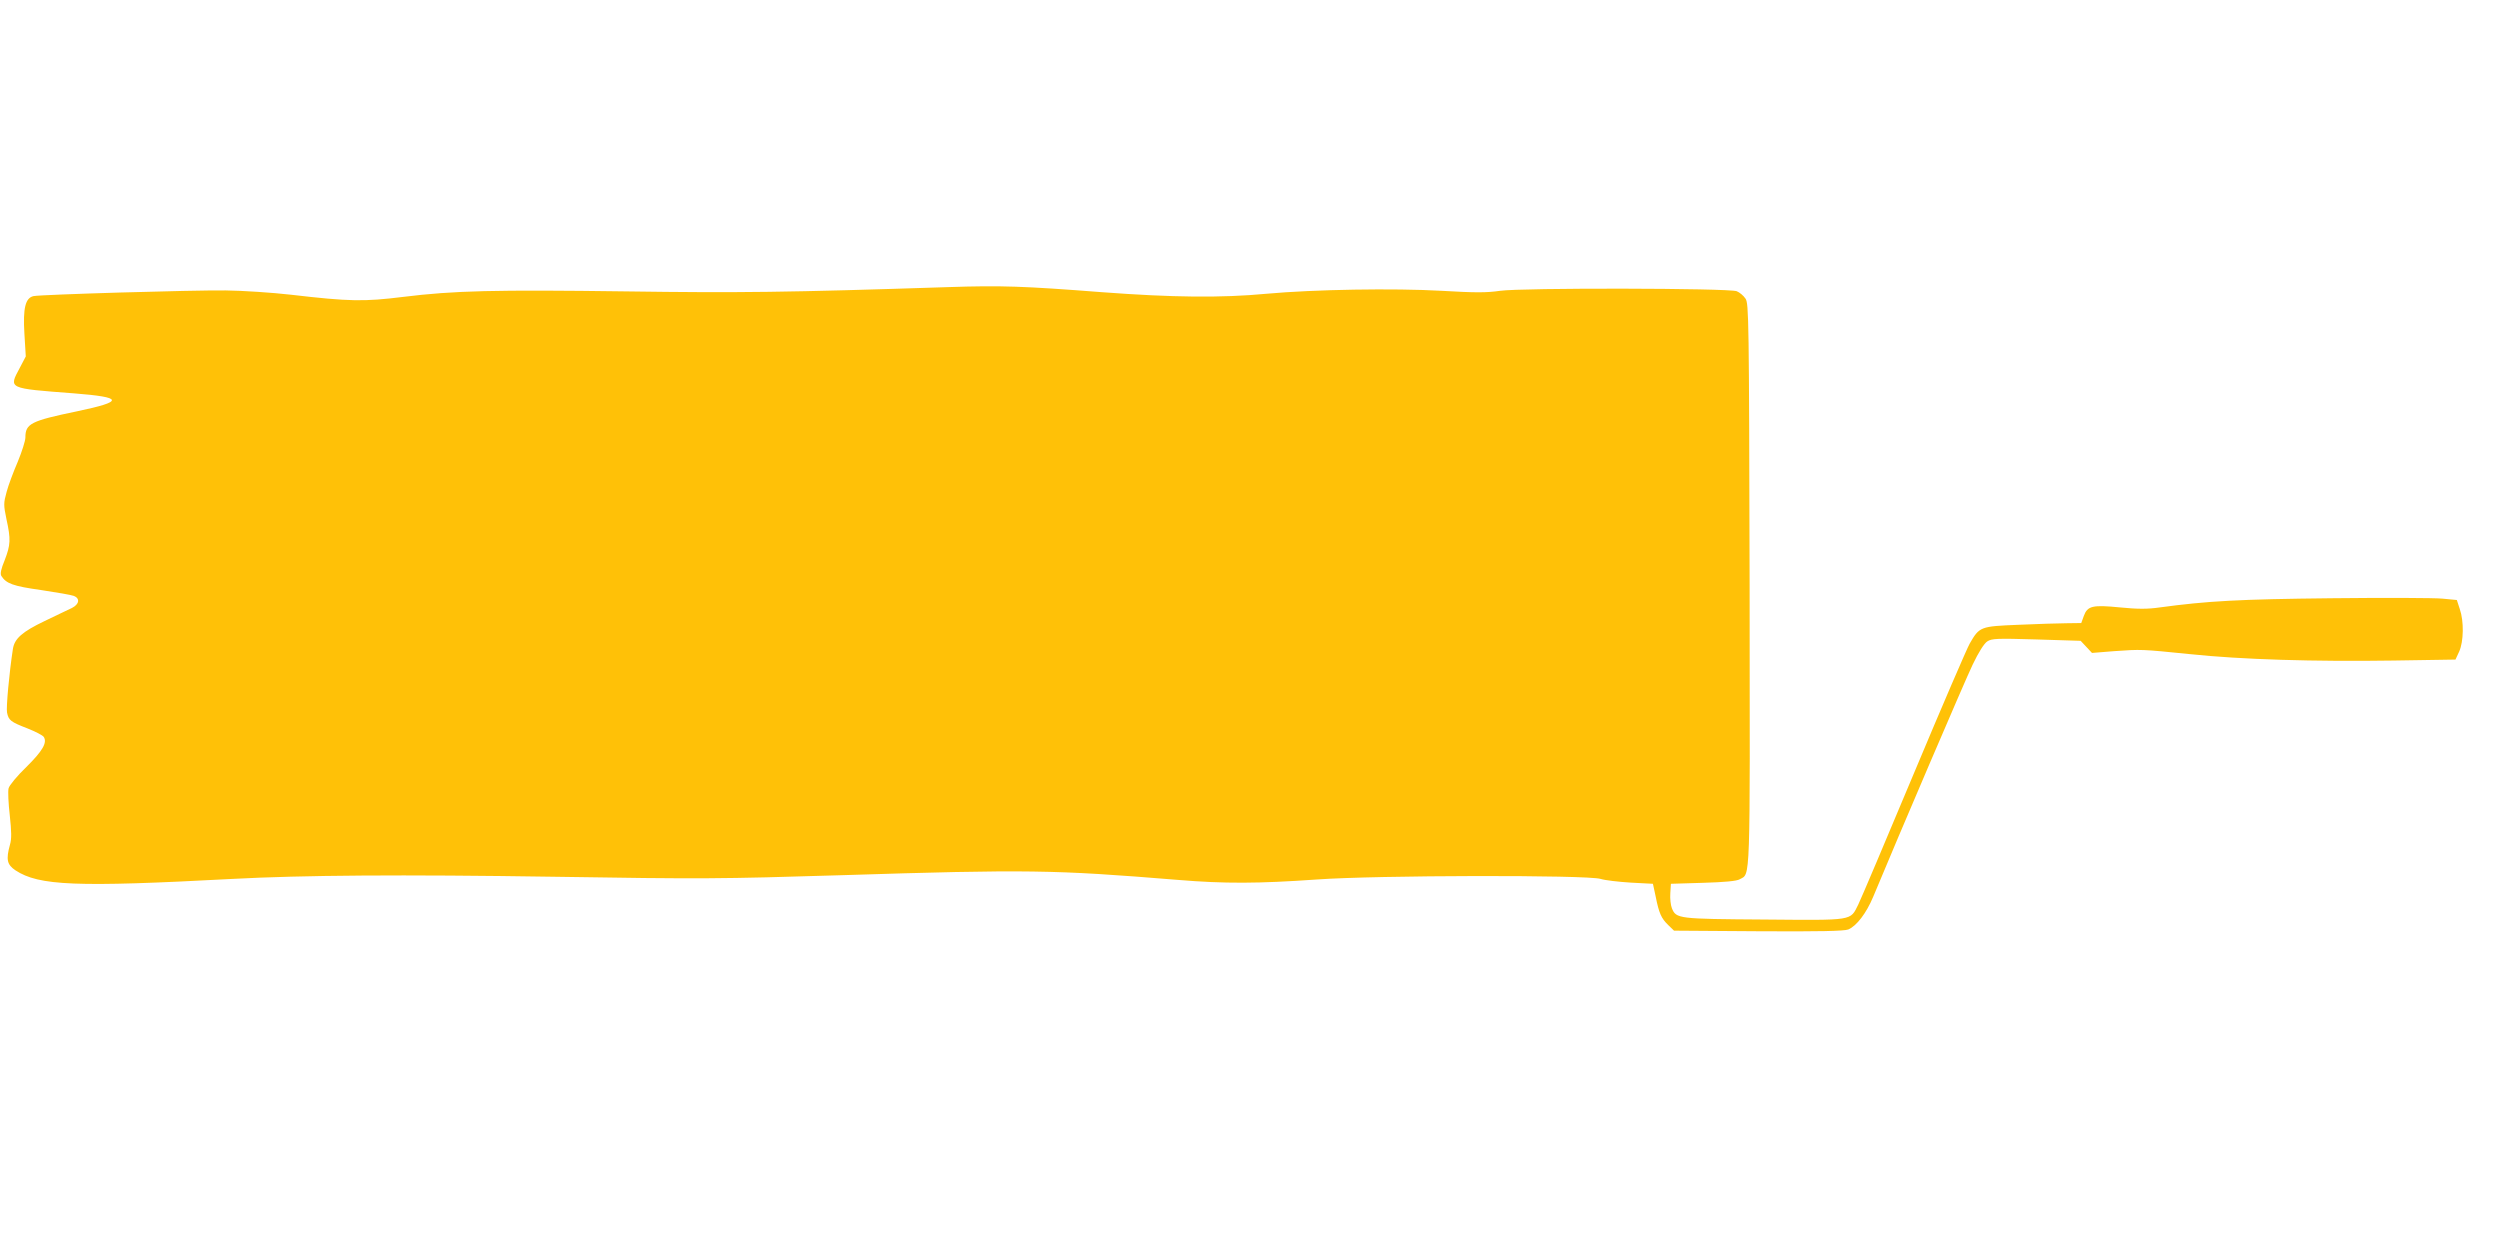 <?xml version="1.0" standalone="no"?>
<!DOCTYPE svg PUBLIC "-//W3C//DTD SVG 20010904//EN"
 "http://www.w3.org/TR/2001/REC-SVG-20010904/DTD/svg10.dtd">
<svg version="1.0" xmlns="http://www.w3.org/2000/svg"
 width="1280pt" height="640pt" viewBox="0 0 1280 640"
 preserveAspectRatio="xMidYMid meet">
<g transform="translate(0,640) scale(0.1,-0.1)"
fill="#ffc107" stroke="none">
<path d="M4855 4930 c-826 -27 -1072 -30 -1645 -22 -680 9 -886 4 -1145 -28
-202 -25 -275 -24 -575 11 -96 11 -247 21 -335 22 -169 2 -944 -21 -983 -29
-42 -9 -55 -61 -47 -193 l7 -116 -31 -59 c-57 -107 -63 -104 278 -130 254 -20
258 -41 15 -92 -236 -49 -264 -63 -264 -134 0 -17 -18 -73 -39 -124 -22 -51
-48 -120 -57 -154 -16 -58 -16 -67 -1 -140 23 -104 21 -132 -9 -210 -19 -46
-24 -70 -17 -81 25 -39 60 -52 203 -72 80 -12 155 -25 168 -30 33 -13 28 -43
-10 -62 -18 -8 -81 -39 -140 -67 -115 -55 -154 -90 -162 -143 -19 -124 -35
-300 -30 -325 8 -40 18 -48 106 -82 40 -16 77 -35 82 -43 19 -29 -6 -72 -89
-154 -47 -45 -88 -95 -91 -109 -4 -15 -1 -77 6 -138 9 -84 10 -121 1 -151 -21
-76 -15 -102 28 -131 120 -79 308 -87 1111 -44 357 19 866 23 1650 11 752 -12
849 -11 1470 8 953 30 1083 28 1720 -24 240 -20 413 -19 712 2 305 22 1385 24
1453 3 22 -7 91 -15 154 -19 l114 -6 14 -65 c17 -86 29 -112 64 -146 l30 -29
432 -3 c312 -2 439 1 460 9 43 18 93 84 128 168 127 306 469 1105 509 1188 30
63 59 109 75 119 23 15 49 16 252 10 l226 -7 29 -31 29 -31 112 9 c141 10 140
10 388 -15 264 -28 640 -39 1043 -33 l318 5 19 41 c23 51 25 155 3 218 l-15
46 -74 7 c-41 4 -296 5 -567 2 -477 -5 -636 -14 -880 -47 -63 -9 -112 -9 -203
0 -142 14 -167 8 -186 -44 l-13 -36 -76 -1 c-41 0 -152 -4 -247 -8 -193 -8
-198 -9 -248 -96 -13 -22 -142 -321 -286 -665 -144 -344 -272 -646 -285 -672
-42 -83 -19 -80 -481 -76 -442 3 -451 4 -473 58 -6 15 -10 49 -8 76 l3 49 165
5 c107 3 173 9 187 18 56 32 53 -53 51 1509 -3 1365 -4 1439 -21 1464 -10 15
-30 32 -45 38 -42 16 -1103 18 -1212 2 -68 -10 -127 -10 -298 0 -246 14 -654
7 -897 -15 -233 -22 -482 -19 -843 8 -401 31 -515 35 -787 26z"/>
</g>
</svg>
